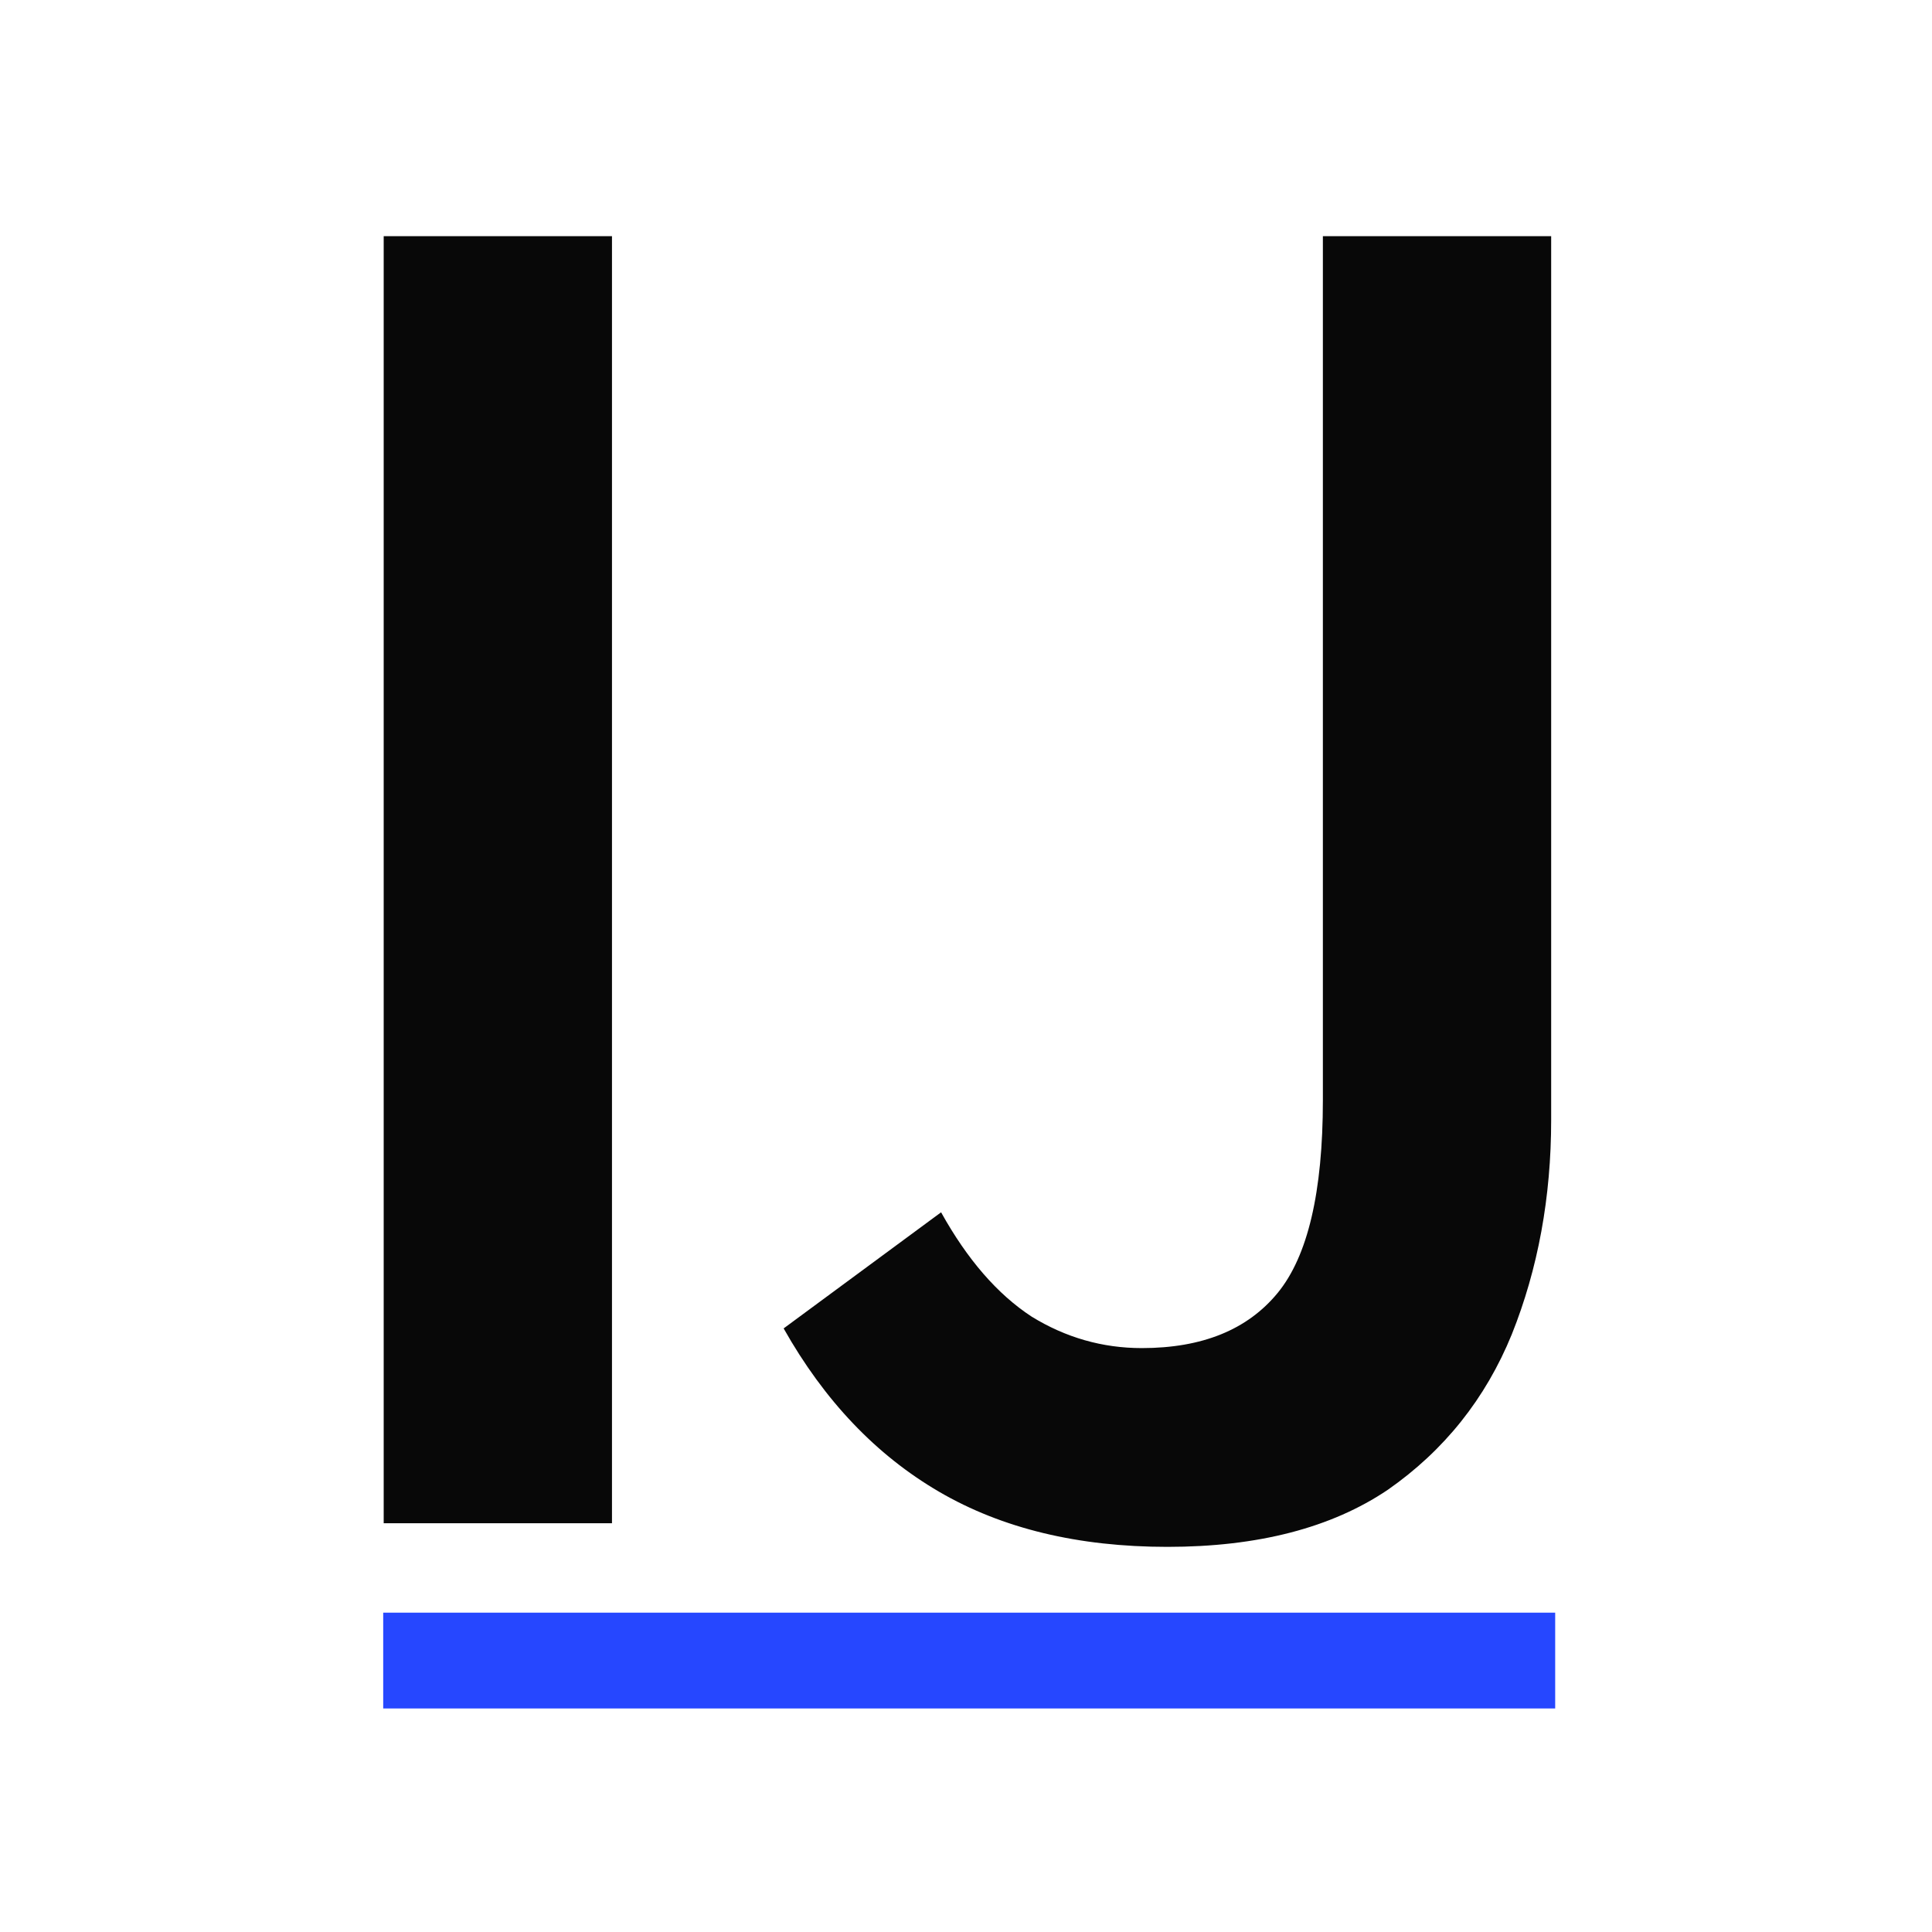 <svg width="605" height="605" viewBox="0 0 605 605" fill="none" xmlns="http://www.w3.org/2000/svg">
<style>
@media (prefers-color-scheme: dark) {
      /* dark theme styles */
      .background-fill {
        fill: #1c1b22;
      }
      .letter-fill {
        fill: hsl(240, 5%, 95%);
      }
      .underline-fill {
        stroke: hsl(232, 81%, 75%);
      }
    }
</style>
<rect width="605" height="605" fill="white" class="background-fill"/>
<path d="M120.151 477V73.954H191.639V477H120.151ZM365.569 484.395C337.631 484.395 313.802 478.643 294.081 467.14C274.36 455.636 258.131 438.585 245.395 415.989L294.697 379.628C302.914 394.419 312.364 405.306 323.046 412.291C333.728 418.864 345.232 422.151 357.558 422.151C376.457 422.151 390.631 416.399 400.081 404.896C409.53 393.392 414.255 373.26 414.255 344.5V73.954H485.743V350.663C485.743 374.903 481.635 397.295 473.418 417.837C465.201 437.969 452.259 454.198 434.592 466.523C416.926 478.438 393.918 484.395 365.569 484.395Z" fill="#080808" class="letter-fill"/>
<line x1="120" y1="520" x2="487" y2="520" stroke="#2647FF" stroke-width="30" class="underline-fill"/>
</svg>
